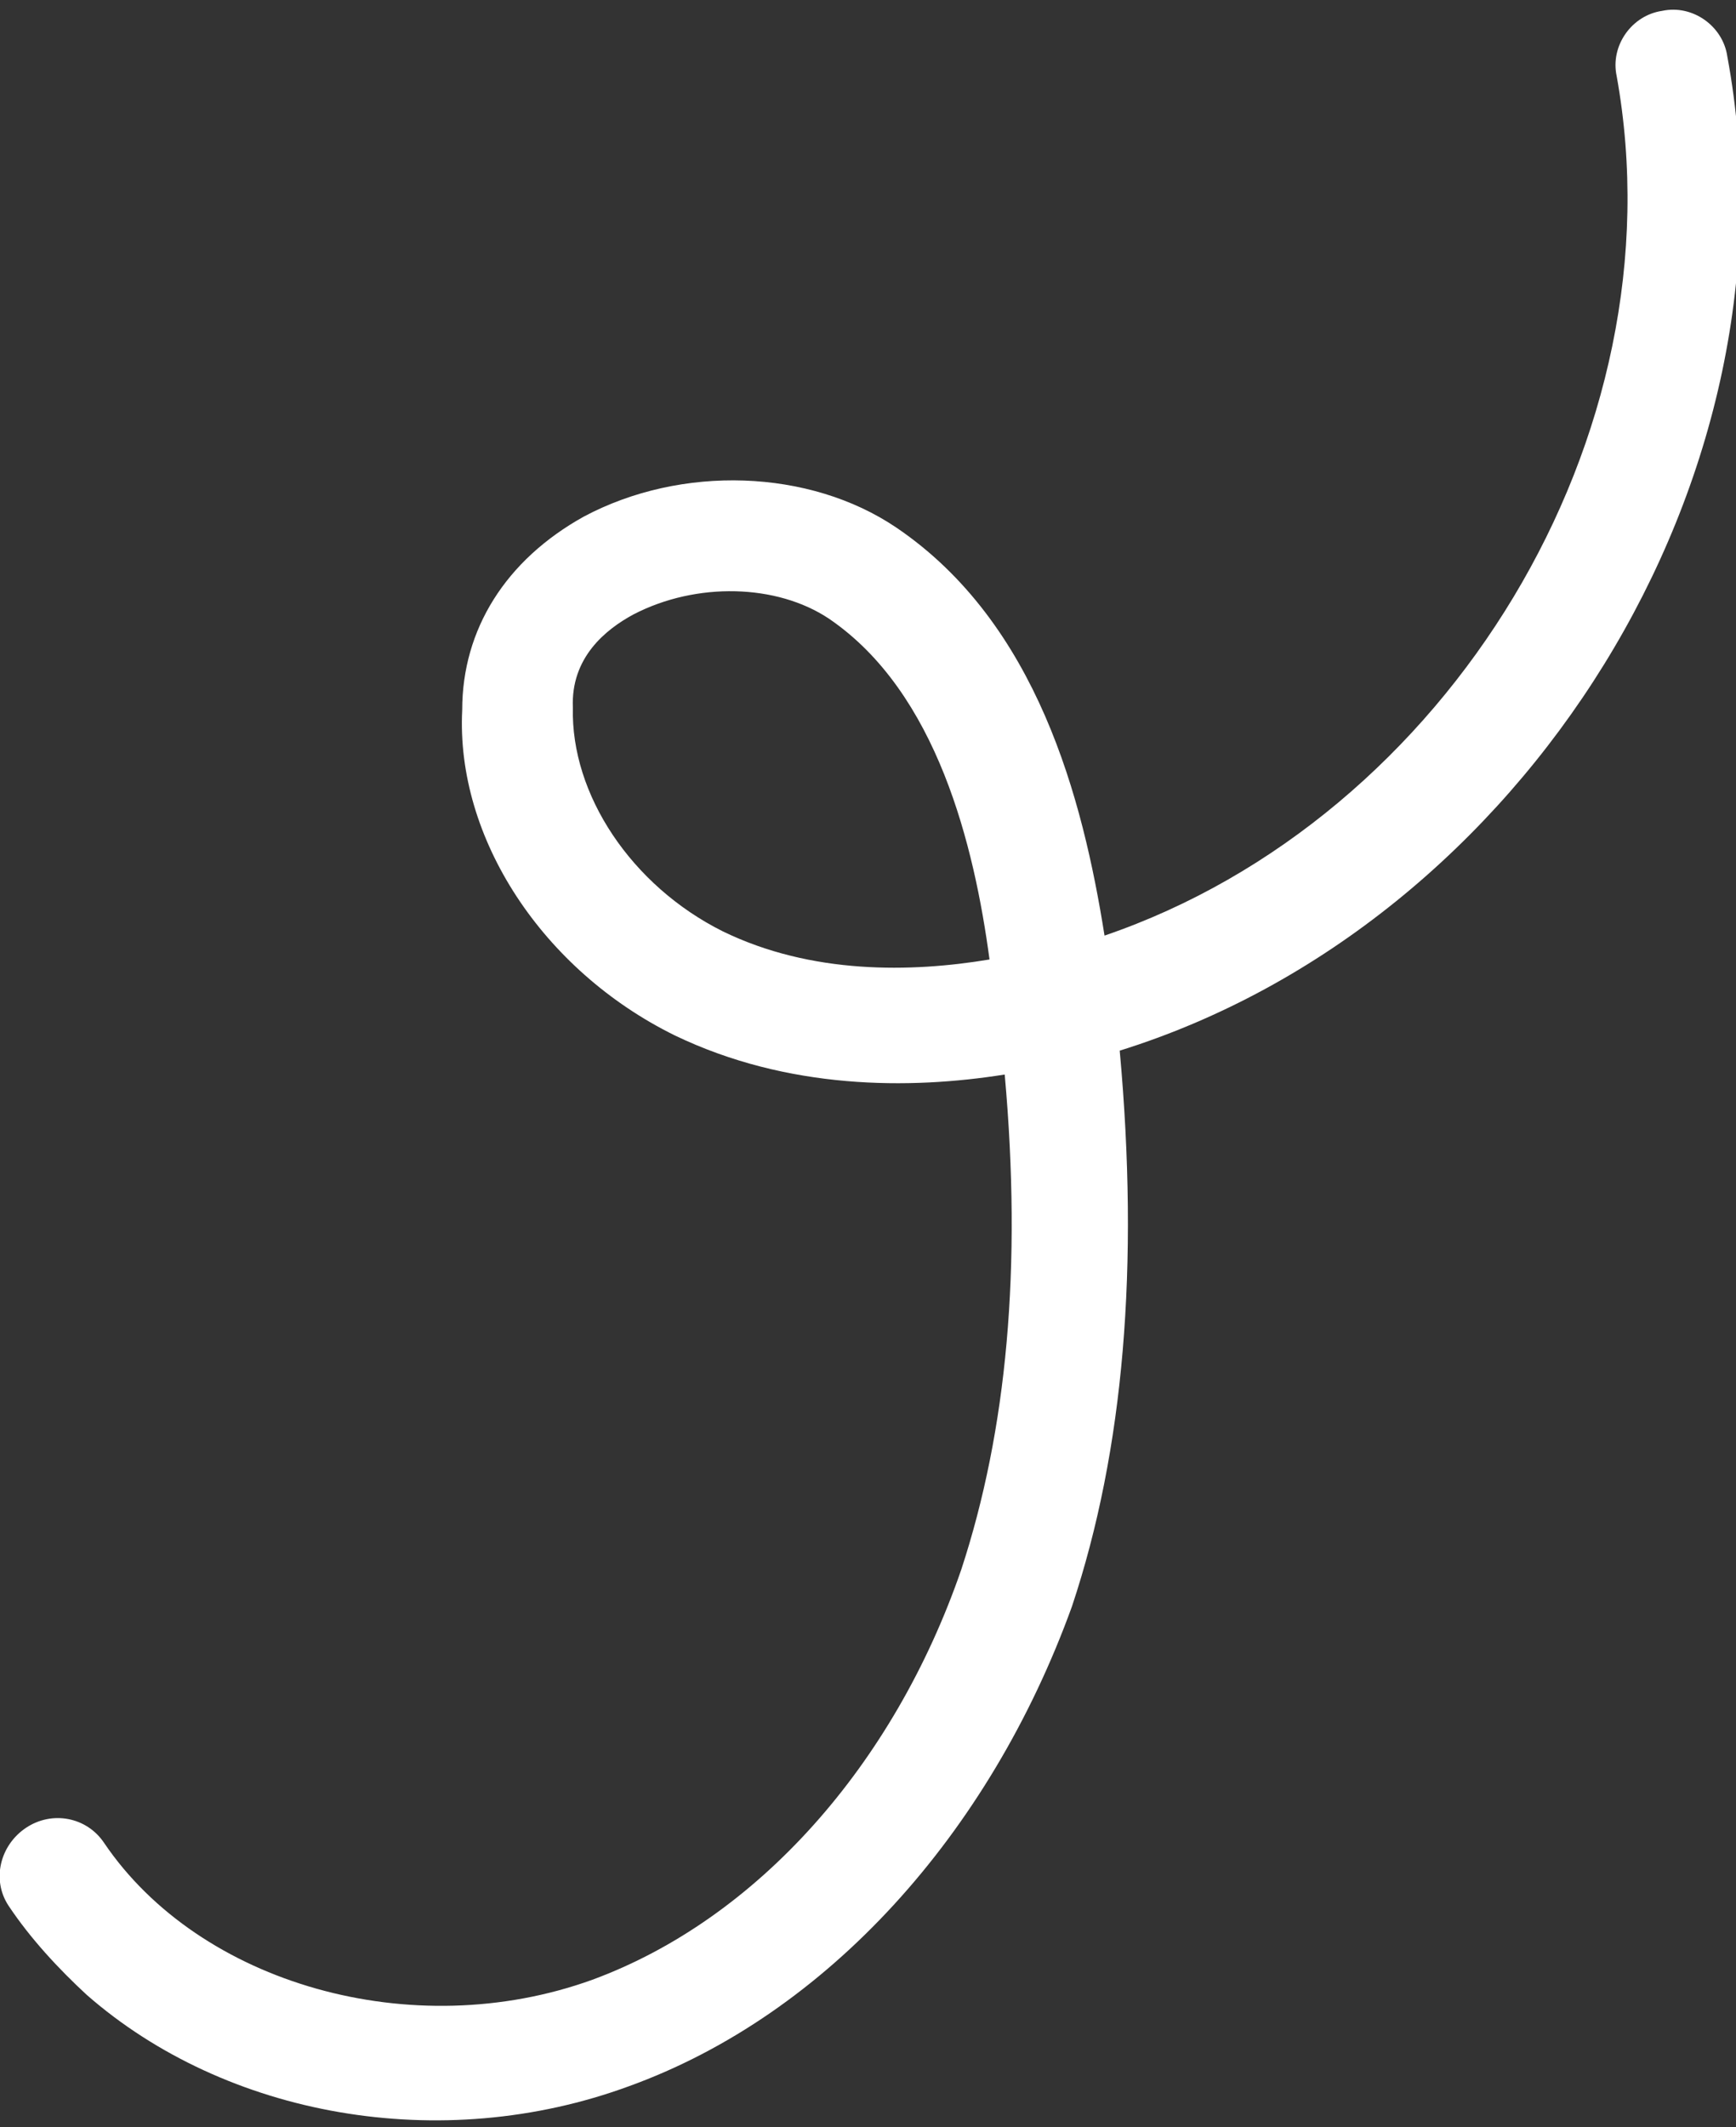 <?xml version="1.0" encoding="UTF-8"?> <svg xmlns="http://www.w3.org/2000/svg" xmlns:xlink="http://www.w3.org/1999/xlink" version="1.1" id="Слой_1" x="0px" y="0px" viewBox="0 0 80 98" style="enable-background:new 0 0 80 98;" xml:space="preserve"><rect x="0" y="0" width="80" height="98" fill="#333333" stroke="none"/> <style type="text/css"> .st0{fill:#FFFFFF;} </style> <g> <path class="st0" d="M0.4,87.8C-0.4,86.6,0,85,1.2,84.2c1.2-0.8,2.8-0.5,3.6,0.7c4.4,6.5,14.2,9.3,22.5,6.3 c7.6-2.8,13.9-9.9,17-18.9c2.1-6.4,2.8-13.9,2-22.8c-4.4,0.7-10,0.7-15.2-1.8c-6.1-3-10.1-9.1-9.8-15c0-3.7,2-6.9,5.6-8.9 c4.5-2.4,10.4-2.2,14.4,0.5c6.5,4.4,8.6,12.5,9.6,18.8c15.8-5.4,26.6-23,23.6-39.6c-0.3-1.4,0.7-2.8,2.1-3c1.4-0.3,2.8,0.7,3,2.1 c3.6,19.4-9.4,40-28,45.8c0.9,9.9,0.2,18.4-2.2,25.6C45.6,84.5,38.1,92.8,29,96.1c-8.7,3.2-18.6,1.4-25-4.2 C2.7,90.7,1.4,89.3,0.4,87.8z M38.2,28.5c-2.4-1.6-6.1-1.7-9-0.2c-1.3,0.7-2.9,2-2.8,4.3c-0.1,4,2.7,8.2,6.9,10.3 c4.1,2,8.7,1.9,12.3,1.3C44.9,39,43.2,31.9,38.2,28.5z"></path> </g> </svg> 